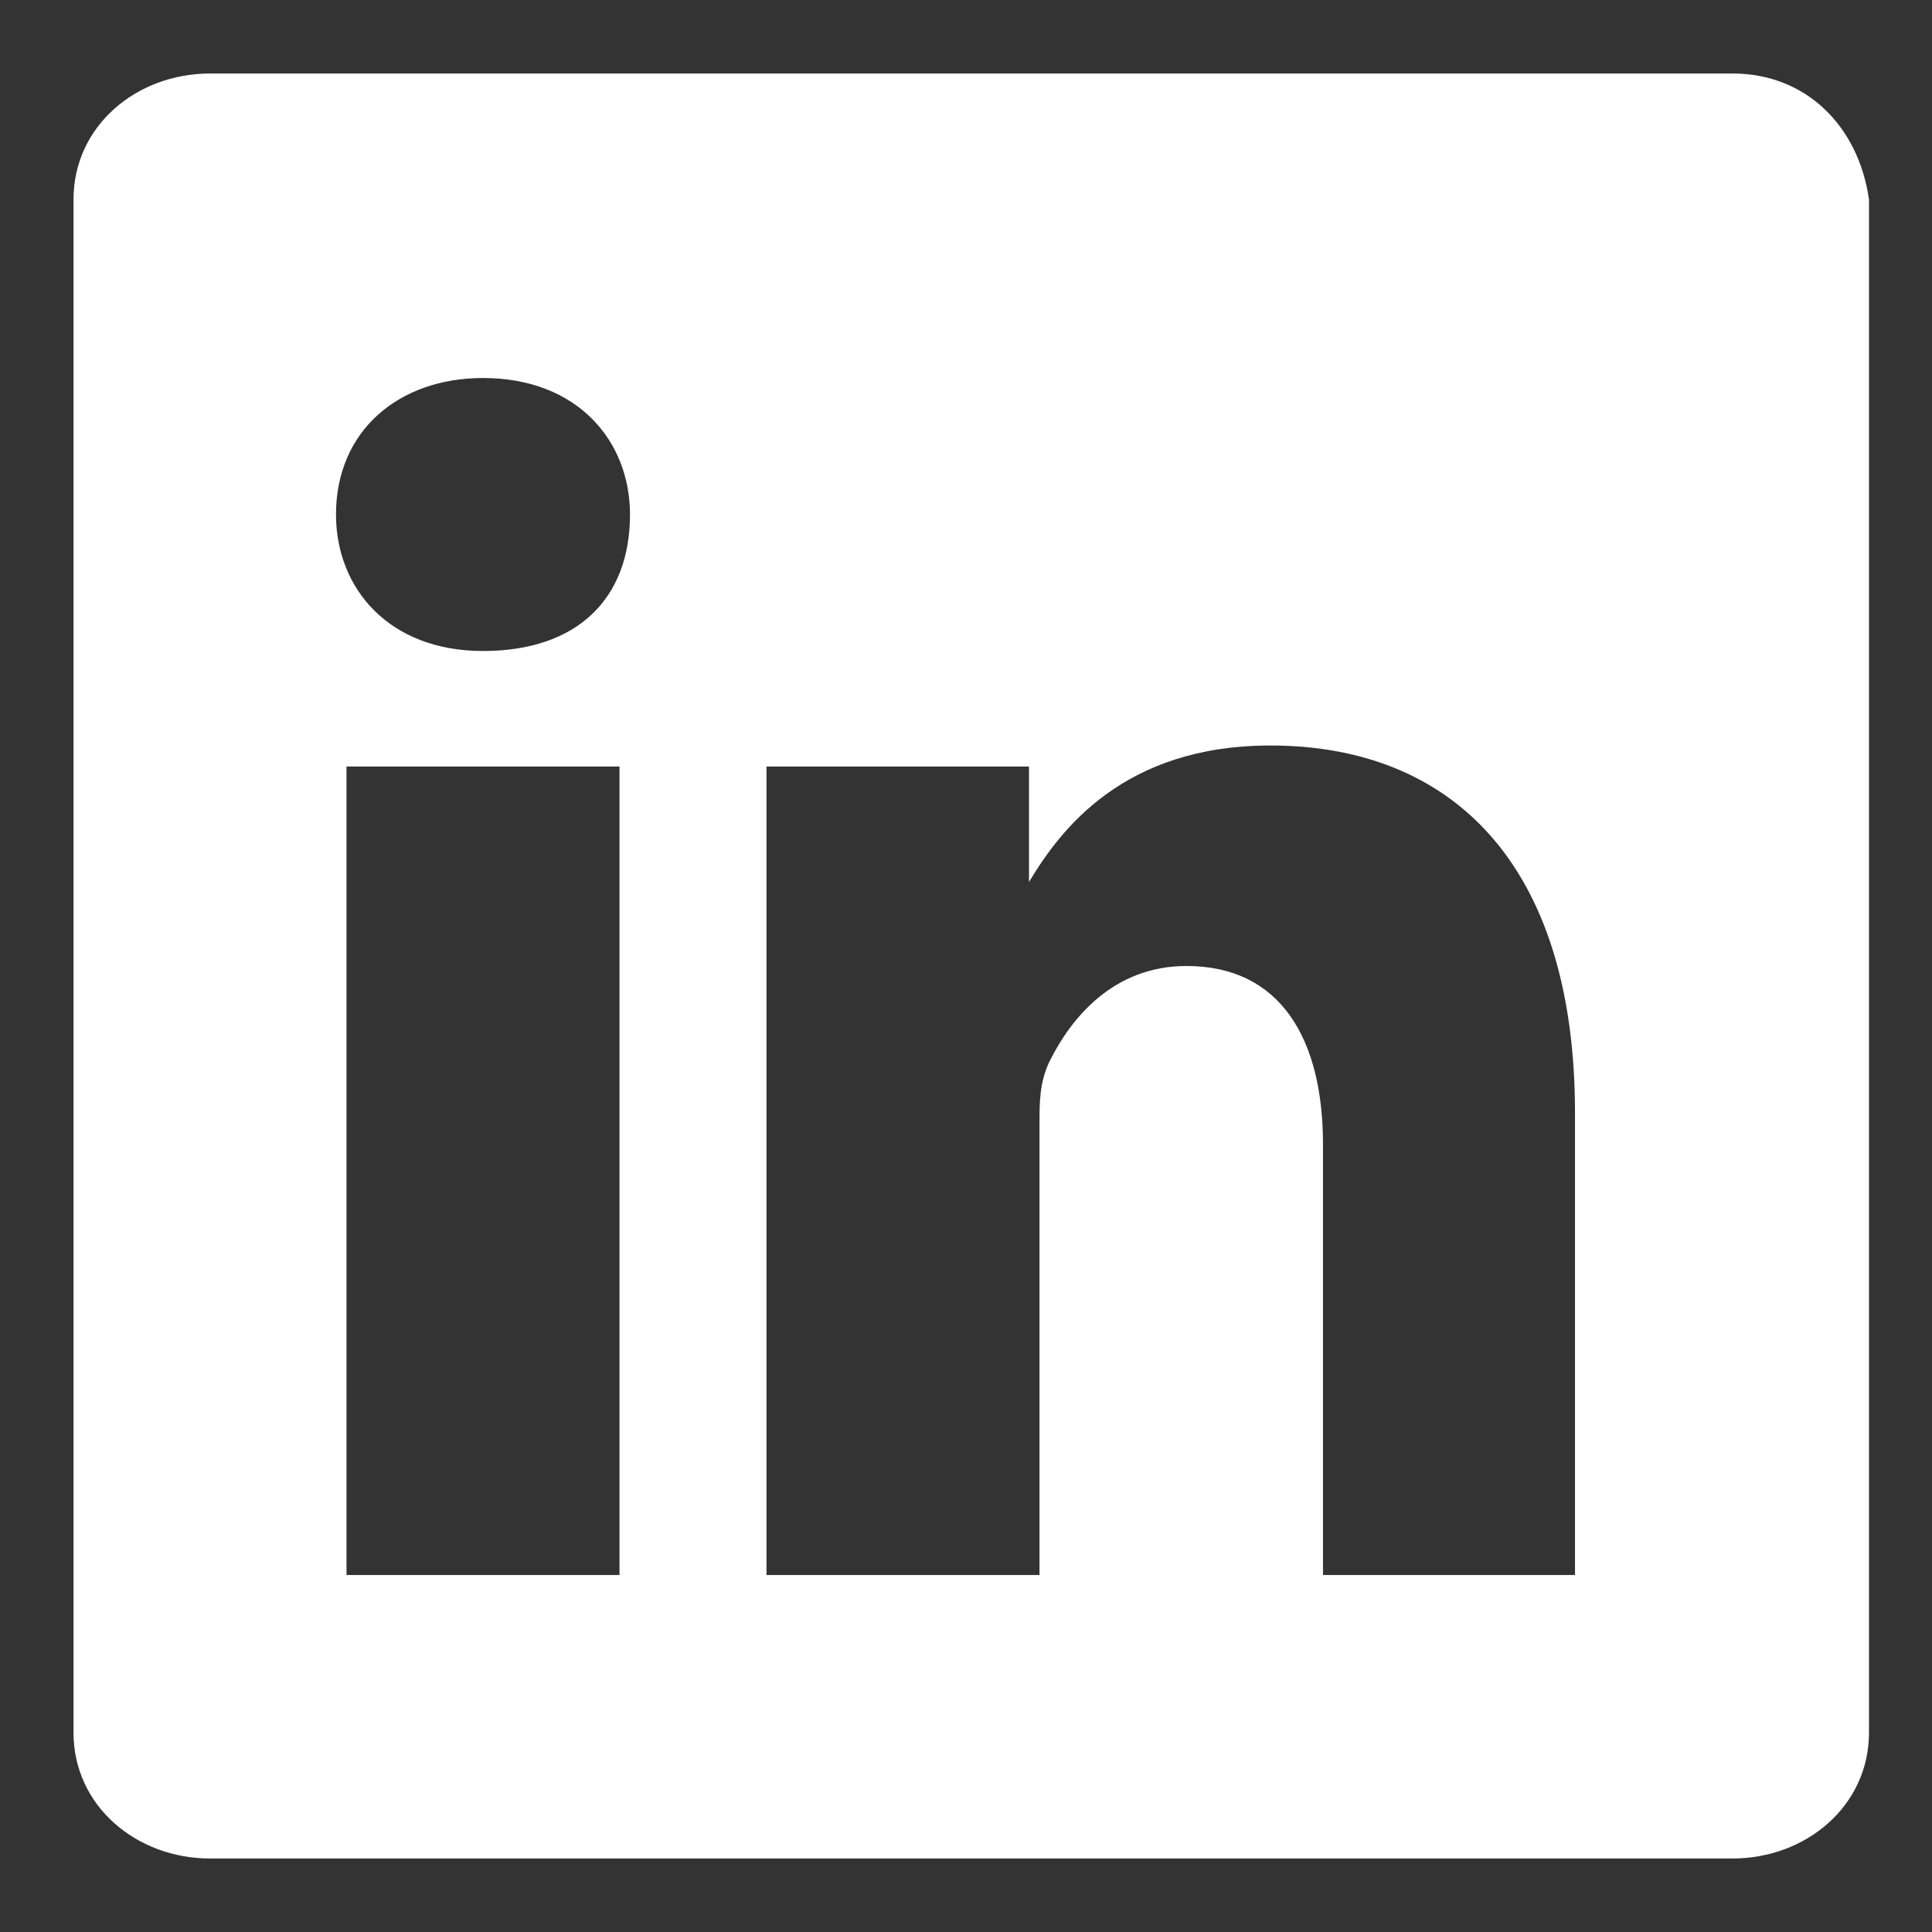 <?xml version="1.0" encoding="utf-8"?>
<!-- Generator: Adobe Illustrator 26.3.1, SVG Export Plug-In . SVG Version: 6.00 Build 0)  -->
<svg version="1.1" id="Capa_1" xmlns="http://www.w3.org/2000/svg" xmlns:xlink="http://www.w3.org/1999/xlink" x="0px" y="0px"
	 viewBox="0 0 18.4 18.4" style="enable-background:new 0 0 18.4 18.4;" xml:space="preserve">
<rect x="0" y="0" width="18.4" height="18.4" fill="#333333" stroke="none"/>
<style type="text/css">
	.st0{fill:#FFFFFF;}
</style>
<path class="st0" d="M16.5,0.7H2c-0.7,0-1.3,0.5-1.3,1.2v14.6c0,0.7,0.6,1.2,1.3,1.2h14.5c0.7,0,1.3-0.5,1.3-1.2V1.9
	C17.7,1.2,17.2,0.7,16.5,0.7z M3.3,15V7.3h2.6V15H3.3z M4.6,6.2L4.6,6.2L4.6,6.2c-0.9,0-1.4-0.6-1.4-1.3c0-0.8,0.6-1.3,1.4-1.3
	C5.5,3.6,6,4.2,6,4.9C6,5.7,5.5,6.2,4.6,6.2z M15.1,15h-2.5v-4.1c0-1-0.4-1.7-1.3-1.7c-0.7,0-1.1,0.5-1.3,0.9
	c-0.1,0.2-0.1,0.4-0.1,0.6V15H7.3l0,0c0,0,0-7,0-7.7h2.5v1.1c0.3-0.5,0.9-1.3,2.3-1.3c1.7,0,2.9,1.1,2.9,3.5V15z"/>
</svg>
